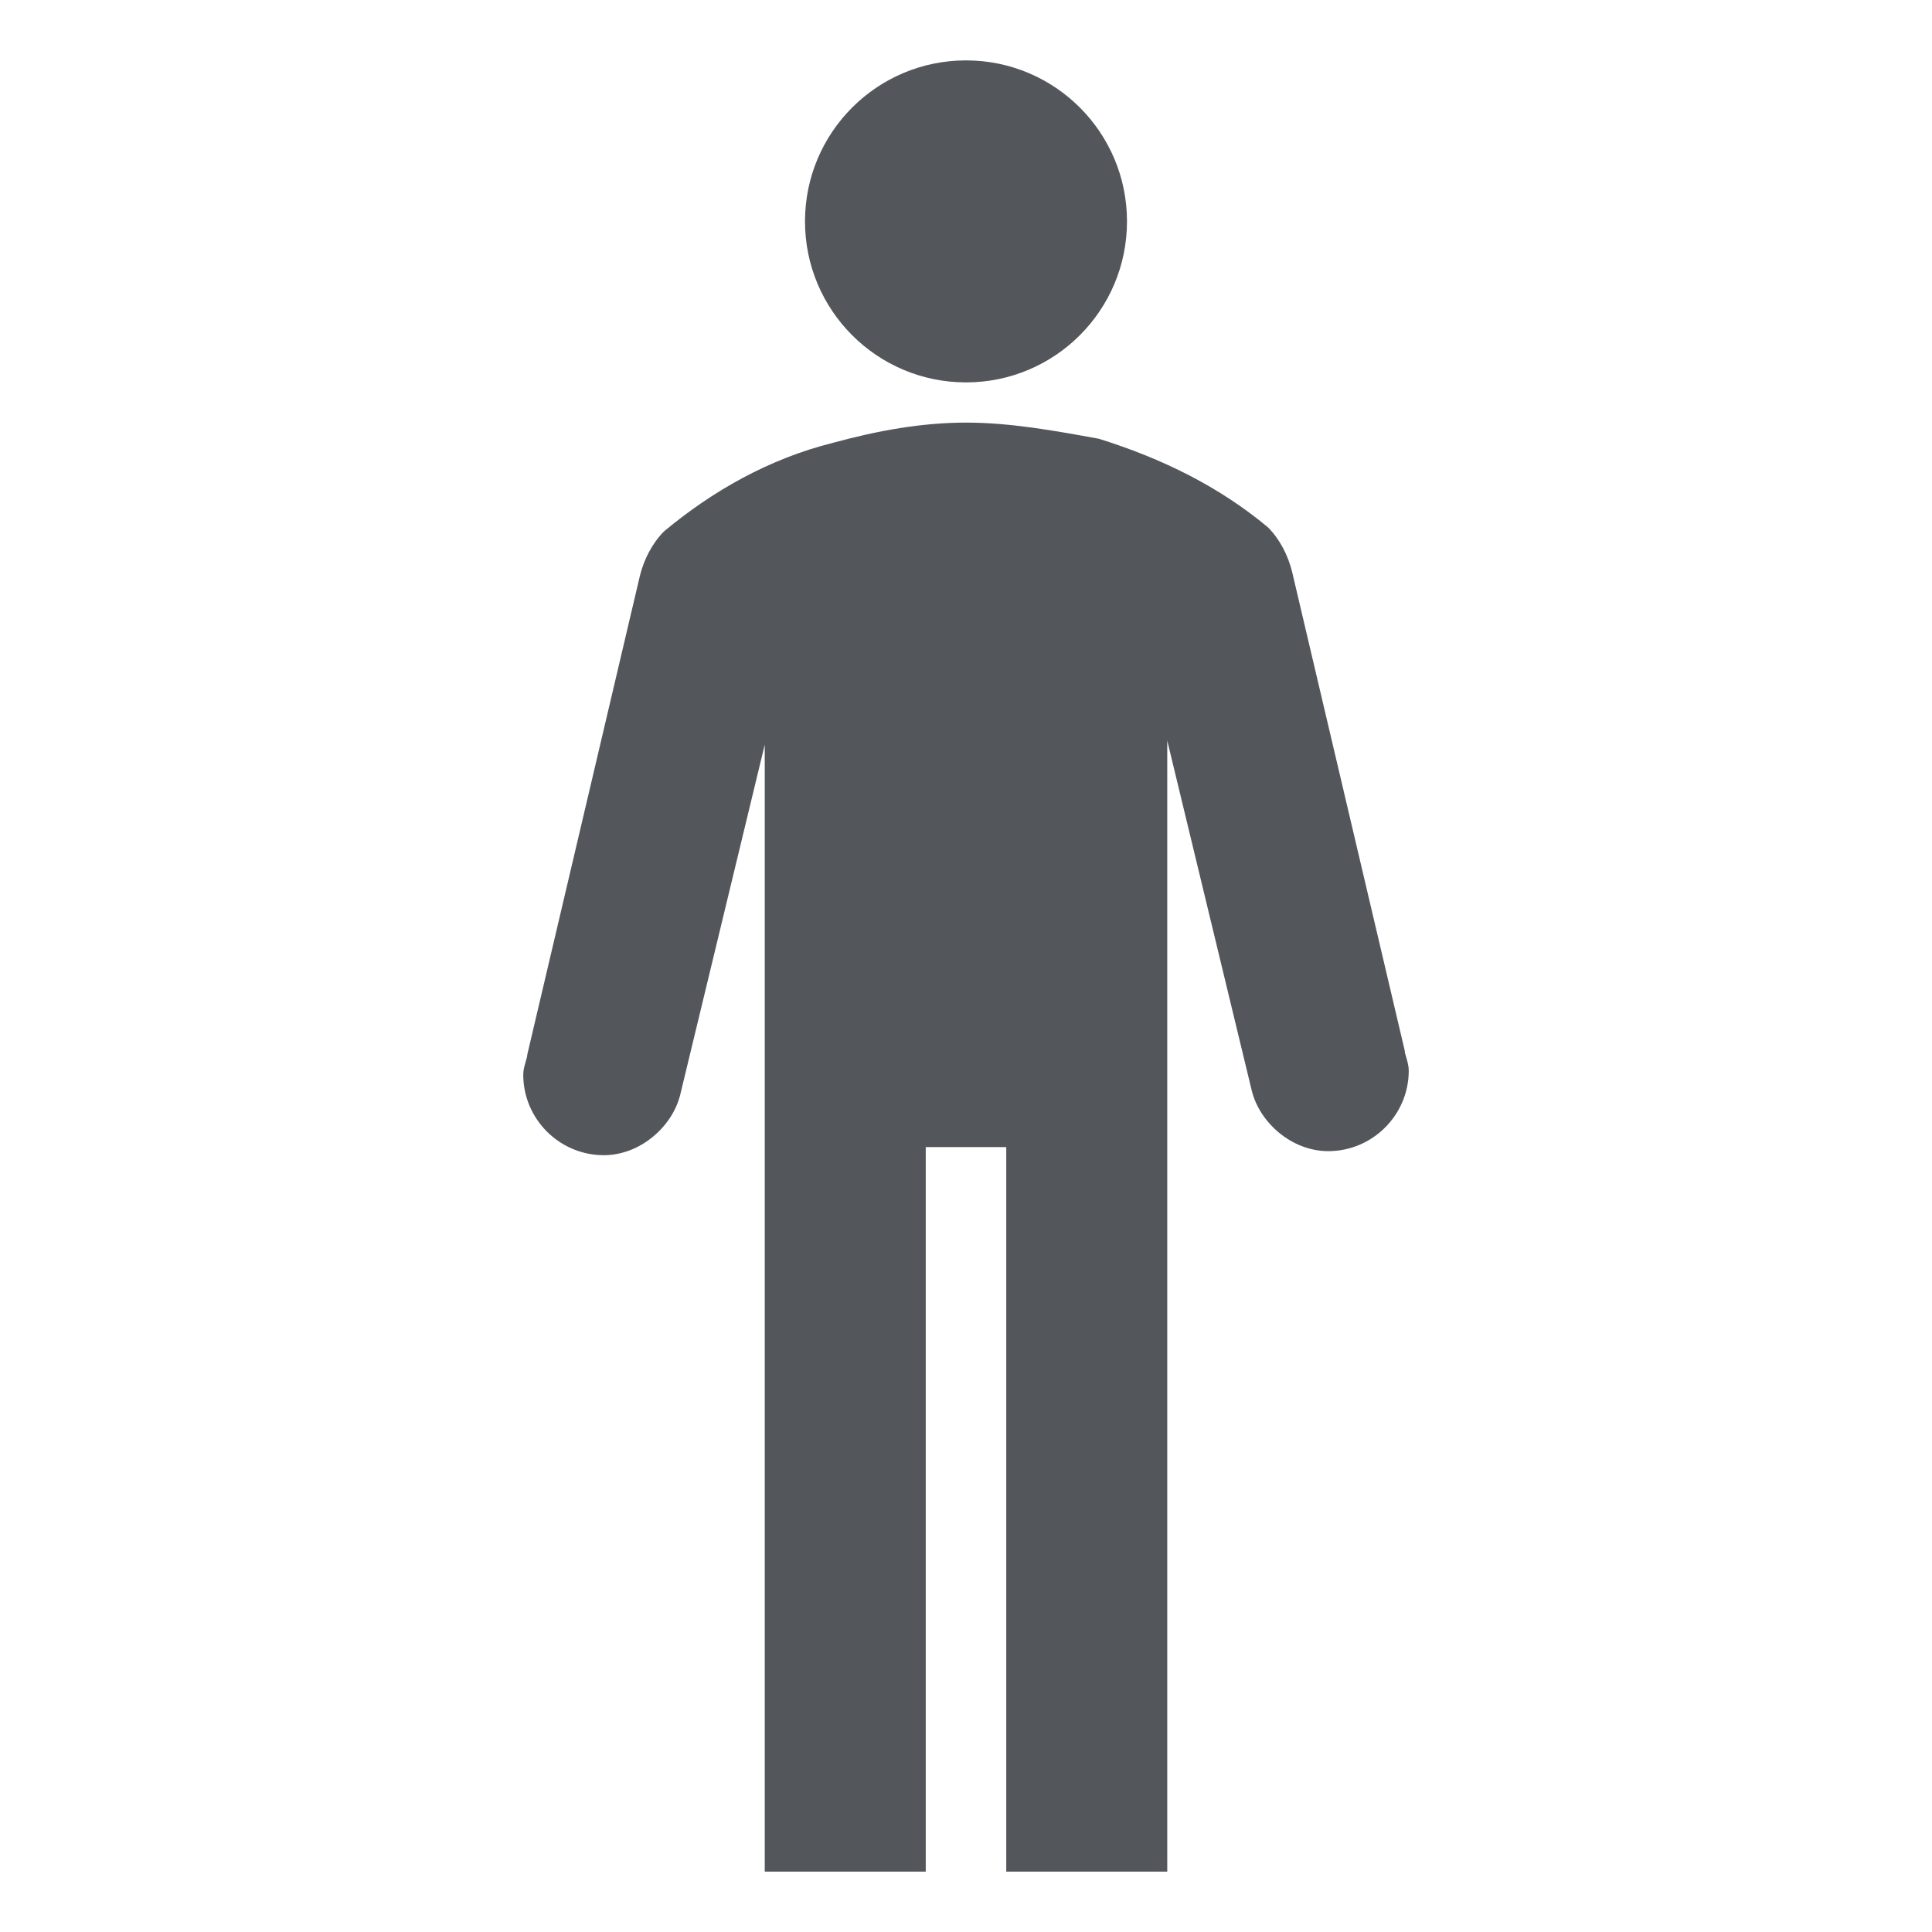 <svg width="54" height="54" xmlns="http://www.w3.org/2000/svg" xmlns:xlink="http://www.w3.org/1999/xlink" xml:space="preserve" overflow="hidden"><g transform="translate(-116 -294)"><path d="M147.5 300.188C147.5 302.673 145.485 304.688 143 304.688 140.515 304.688 138.5 302.673 138.5 300.188 138.5 297.702 140.515 295.688 143 295.688 145.485 295.688 147.5 297.702 147.5 300.188Z" fill="#53565A"/><path d="M155.262 323.362 152.113 309.975C152 309.525 151.775 309.075 151.438 308.737 150.087 307.612 148.512 306.825 146.712 306.263 145.475 306.038 144.238 305.812 143 305.812 141.762 305.812 140.525 306.038 139.288 306.375 137.488 306.825 135.913 307.725 134.562 308.85 134.225 309.188 134 309.638 133.887 310.087L130.738 323.475C130.738 323.587 130.625 323.812 130.625 324.038 130.625 325.275 131.637 326.288 132.875 326.288 133.887 326.288 134.788 325.5 135.012 324.6L137.375 314.812 137.375 346.312 141.875 346.312 141.875 326.062 144.125 326.062 144.125 346.312 148.625 346.312 148.625 314.7 150.988 324.487C151.212 325.388 152.113 326.175 153.125 326.175 154.363 326.175 155.375 325.163 155.375 323.925 155.375 323.7 155.262 323.475 155.262 323.362Z" fill="#53565A"/></g></svg>